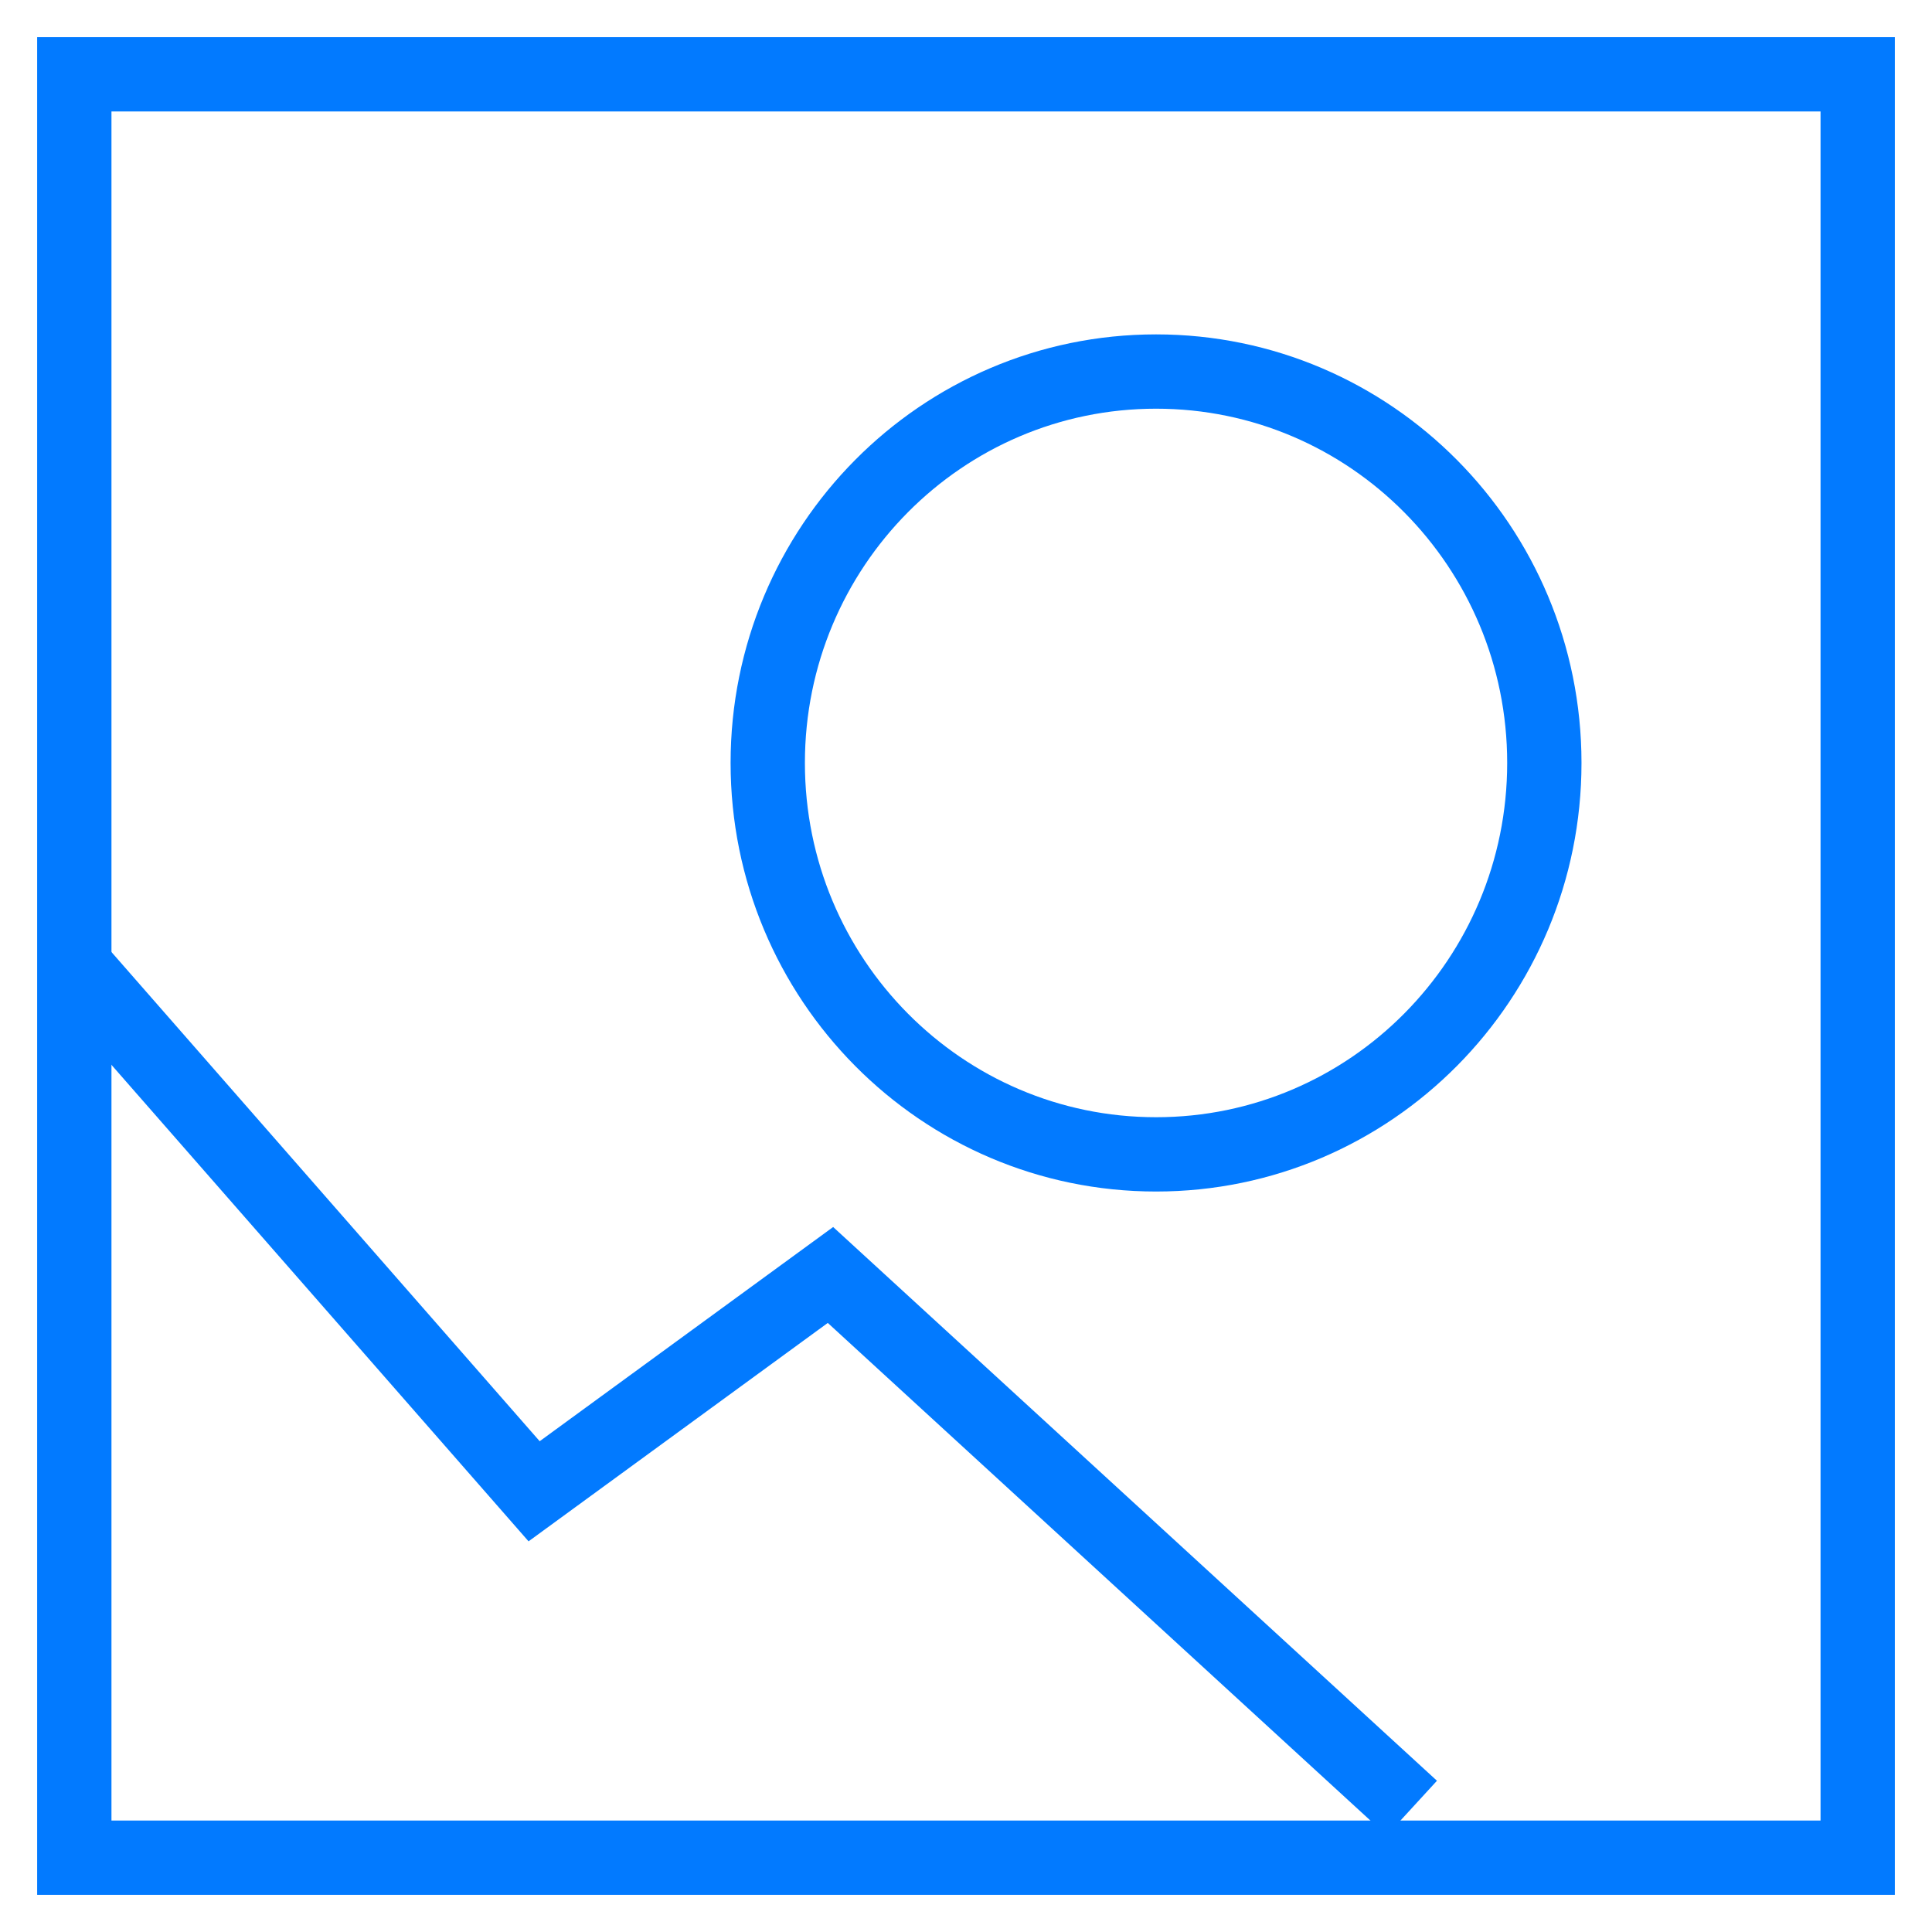 <?xml version="1.0" encoding="UTF-8"?>
<svg xmlns="http://www.w3.org/2000/svg" width="26" height="26" viewBox="0 0 26 26" fill="none">
  <g id="photo-manipulation">
    <path id="Stroke 1" fill-rule="evenodd" clip-rule="evenodd" d="M1 25H25V1H1V25Z" stroke="#027AFF"></path>
    <path id="Stroke 3" fill-rule="evenodd" clip-rule="evenodd" d="M20.783 10.267C20.783 13.176 18.444 15.535 15.558 15.535C12.671 15.535 10.332 13.176 10.332 10.267C10.332 7.358 12.671 5 15.558 5C18.444 5 20.783 7.358 20.783 10.267Z" stroke="#027AFF"></path>
    <path id="Stroke 4" d="M1 13L7.188 20.069L11.176 17.158L19 24.333" stroke="#027AFF"></path>
  </g>
</svg>
